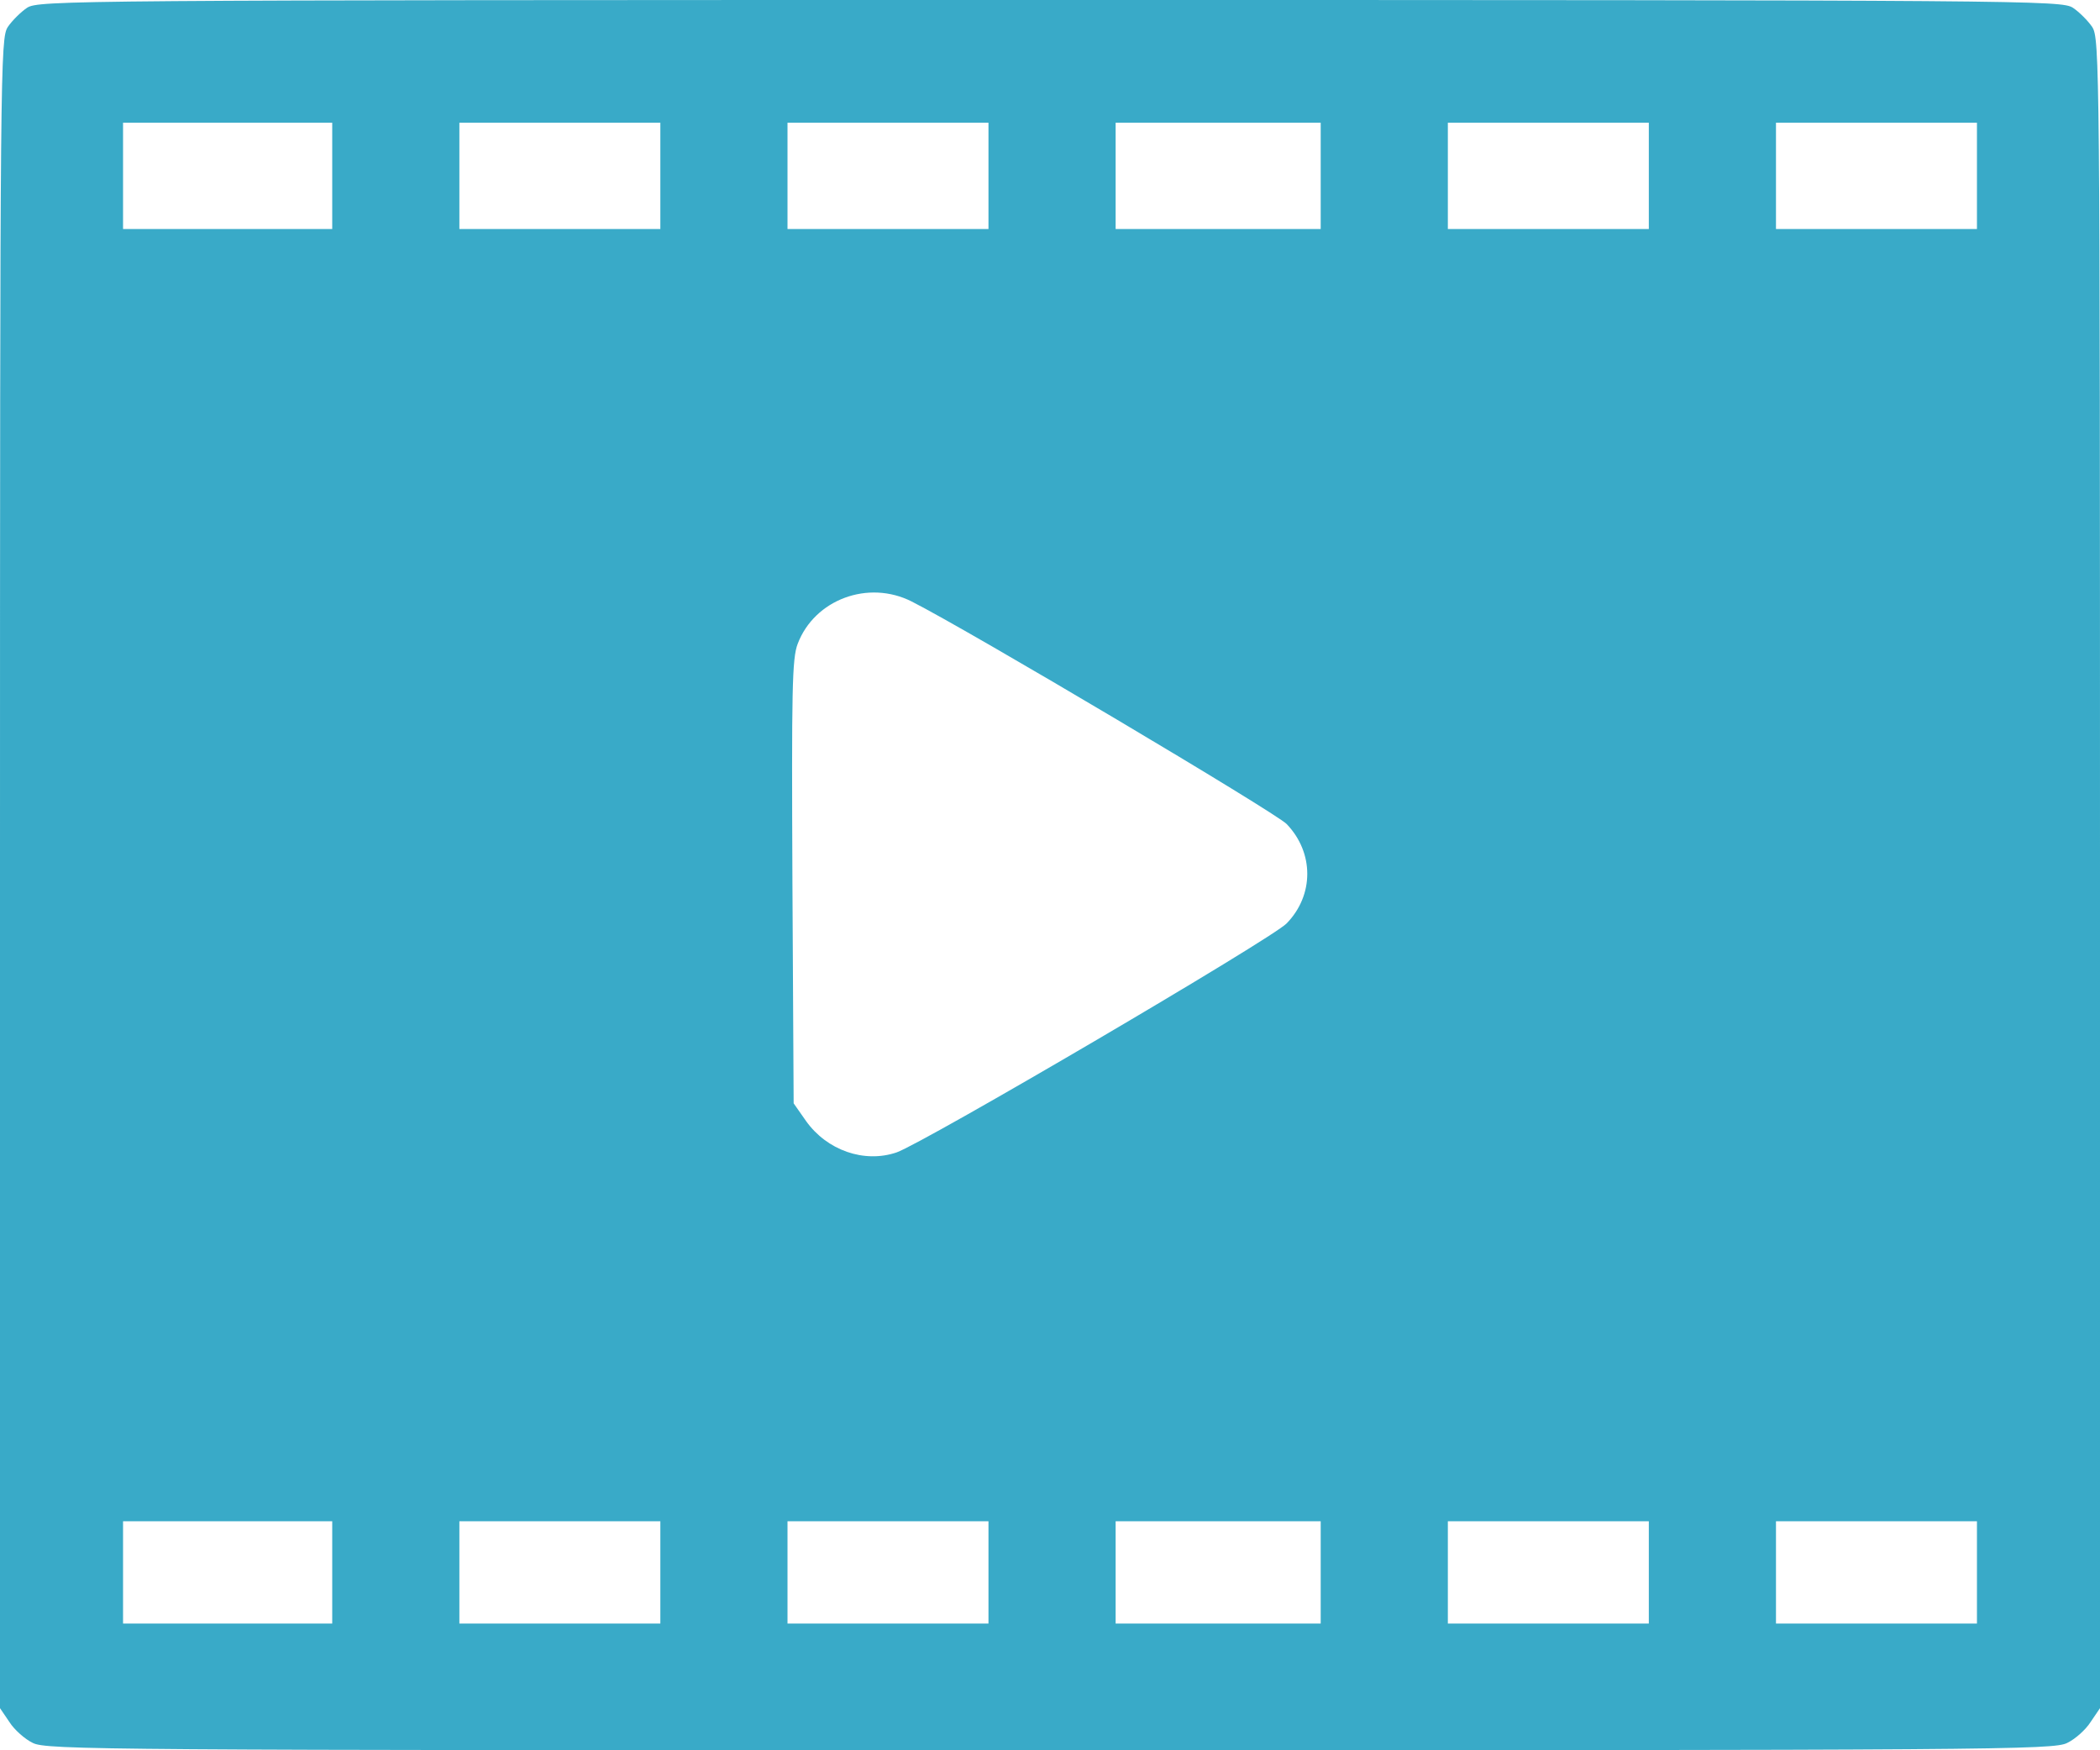 <svg width="84" height="70" viewBox="0 0 84 70" fill="none" xmlns="http://www.w3.org/2000/svg">
<path d="M1.083 0.311C0.837 0.474 0.476 0.834 0.312 1.079C0.016 1.537 0 2.502 0 34.935V68.315L0.377 68.871C0.574 69.182 1.001 69.558 1.312 69.706C1.854 69.984 4.134 70 42 70C79.866 70 82.146 69.984 82.688 69.706C82.999 69.558 83.426 69.182 83.623 68.871L84 68.315V34.935C84 2.502 83.984 1.537 83.688 1.079C83.524 0.834 83.163 0.474 82.917 0.311C82.458 0.016 81.342 0 42 0C2.658 0 1.542 0.016 1.083 0.311ZM13.289 7.033V9.159H9.105H4.922V7.033V4.907H9.105H13.289V7.033ZM26.414 7.033V9.159H22.395H18.375V7.033V4.907H22.395H26.414V7.033ZM39.539 7.033V9.159H35.52H31.5V7.033V4.907H35.52H39.539V7.033ZM52.828 7.033V9.159H48.727H44.625V7.033V4.907H48.727H52.828V7.033ZM65.953 7.033V9.159H61.934H57.914V7.033V4.907H61.934H65.953V7.033ZM79.078 7.033V9.159H75.059H71.039V7.033V4.907H75.059H79.078V7.033ZM36.471 24.058C38.768 25.22 51.023 32.498 51.466 32.956C52.566 34.1 52.566 35.801 51.466 36.93C50.892 37.535 36.947 45.713 35.864 46.089C34.568 46.53 33.075 46.007 32.238 44.829L31.746 44.126L31.697 35.278C31.664 27.575 31.68 26.332 31.91 25.743C32.583 23.977 34.732 23.175 36.471 24.058ZM13.289 62.886V64.93H9.105H4.922V62.886V60.841H9.105H13.289V62.886ZM26.414 62.886V64.93H22.395H18.375V62.886V60.841H22.395H26.414V62.886ZM39.539 62.886V64.93H35.52H31.5V62.886V60.841H35.52H39.539V62.886ZM52.828 62.886V64.93H48.727H44.625V62.886V60.841H48.727H52.828V62.886ZM65.953 62.886V64.93H61.934H57.914V62.886V60.841H61.934H65.953V62.886ZM79.078 62.886V64.93H75.059H71.039V62.886V60.841H75.059H79.078V62.886Z" fill="#39AAC8"/>
</svg>
